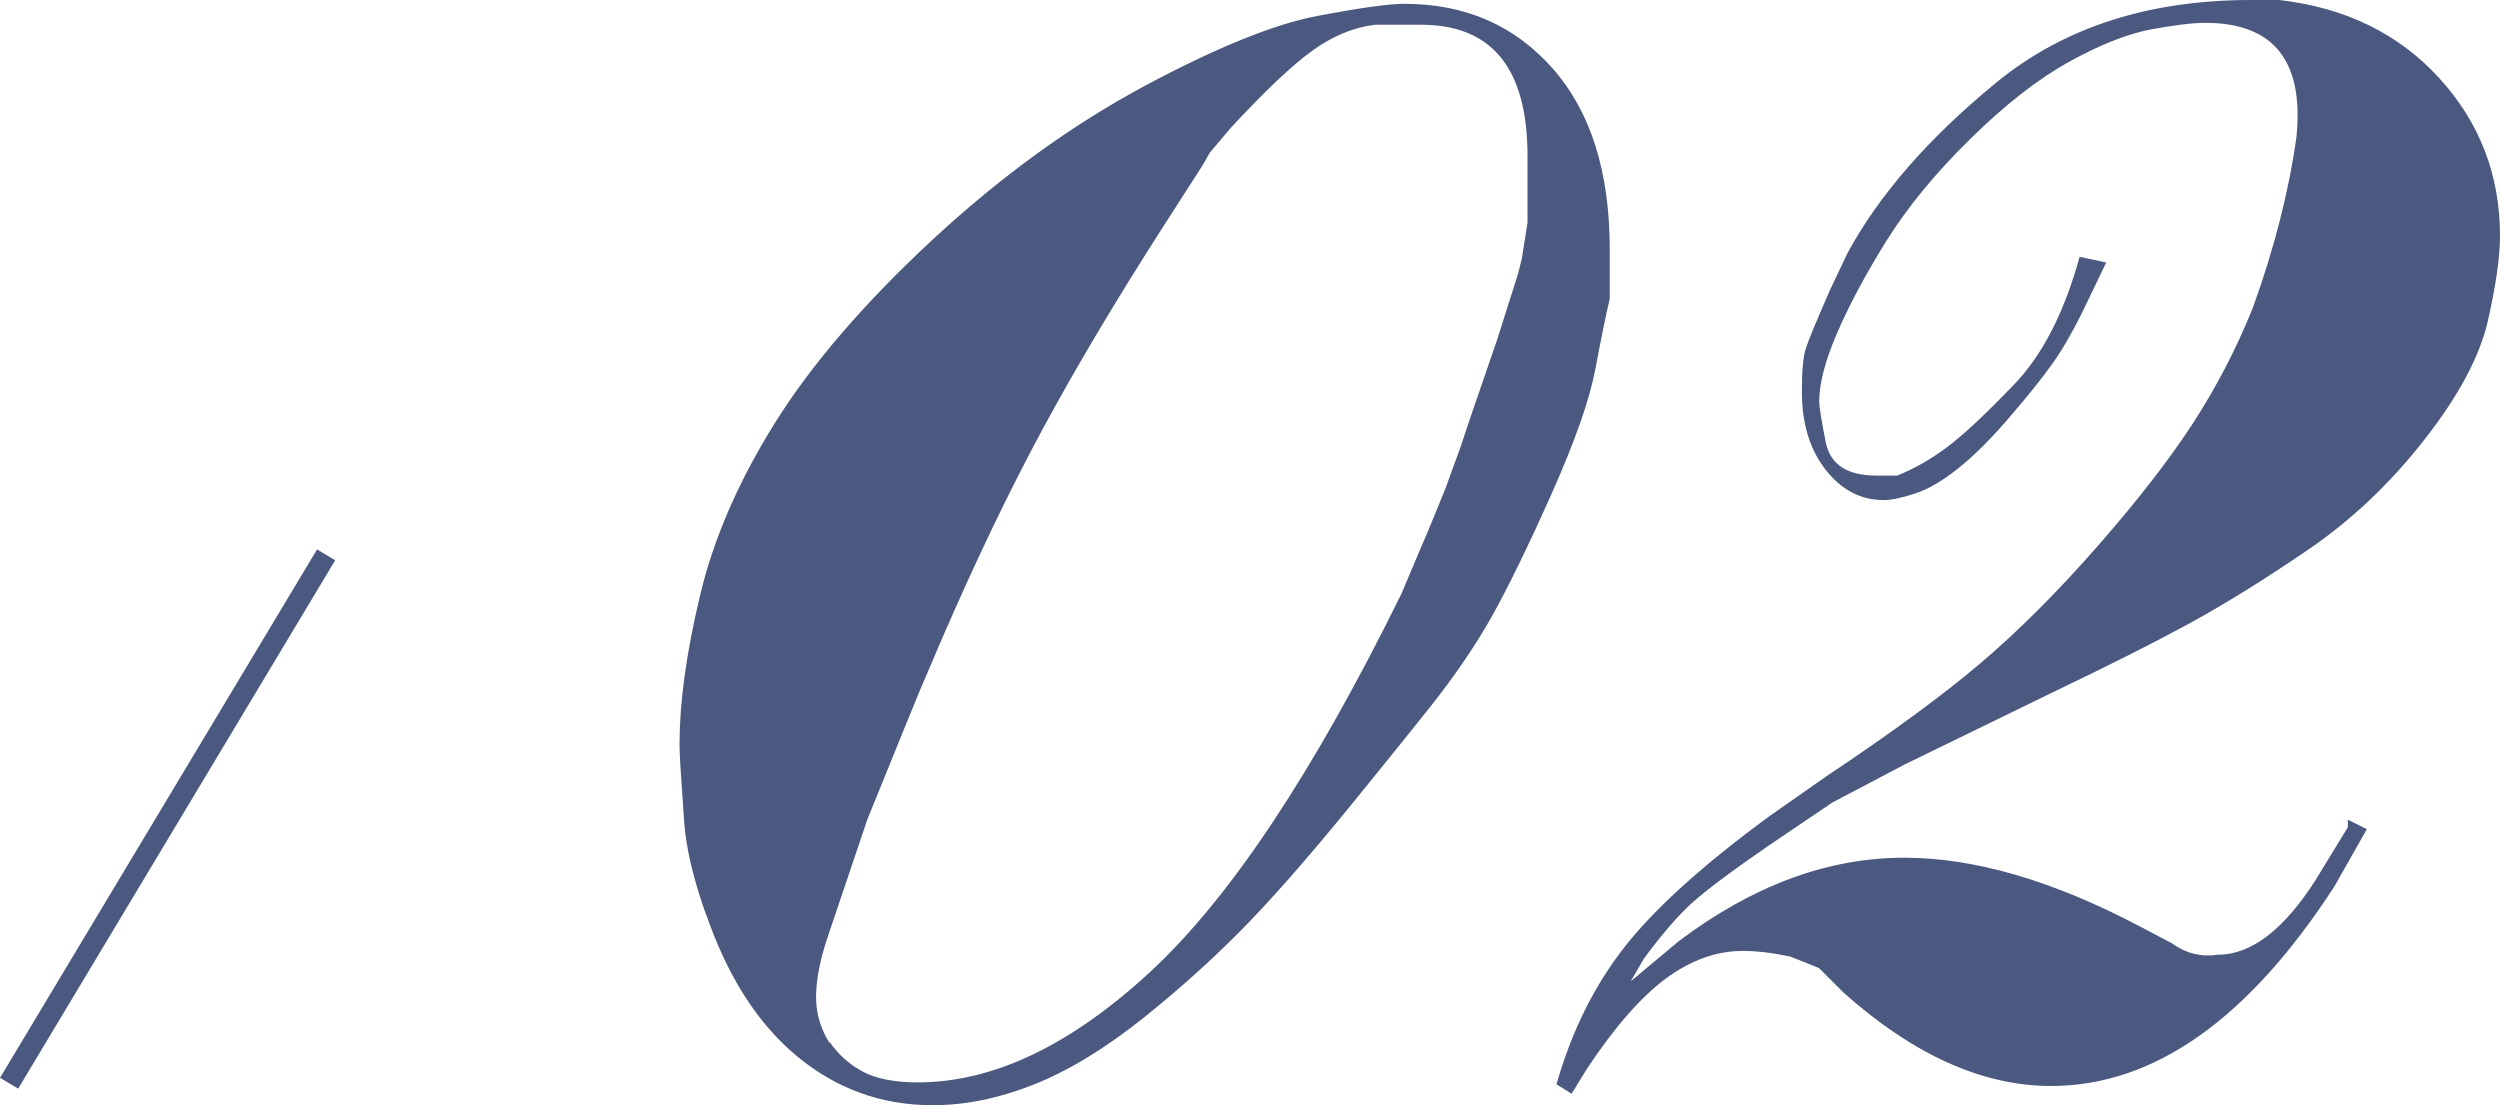<svg xmlns="http://www.w3.org/2000/svg" viewBox="0 0 118.28 52.29"><path d="M33.41 43.29c-.6-1.68-.95-3.15-1.04-4.41-.09-1.26-.15-2.14-.18-2.65-.03-.51-.04-.85-.04-1.04 0-1.92.31-4.23.95-6.93.63-2.7 1.81-5.44 3.55-8.23 1.74-2.79 4.23-5.68 7.47-8.69 3.24-3 6.57-5.41 9.99-7.25 3.42-1.83 6.15-2.94 8.19-3.33 2.04-.39 3.42-.58 4.14-.58 2.88 0 5.22 1.02 7.02 3.06 1.8 2.04 2.7 4.89 2.7 8.55v2.34c-.18.78-.41 1.89-.68 3.33-.27 1.44-.96 3.41-2.07 5.9-1.11 2.49-2.06 4.43-2.83 5.81-.78 1.38-1.74 2.79-2.88 4.23l-1.44 1.8-1.53 1.89c-2.22 2.76-4.08 4.92-5.58 6.48-1.5 1.56-3.17 3.08-4.99 4.54-1.83 1.47-3.57 2.53-5.22 3.19-1.65.66-3.26.99-4.81.99-2.4 0-4.53-.76-6.39-2.29-1.86-1.53-3.3-3.76-4.32-6.71zm5.85 6.02c.42.6.95 1.07 1.58 1.4.63.33 1.49.5 2.58.5 3.56 0 7.22-1.74 10.99-5.22 3.77-3.48 7.74-9.45 11.9-17.91l.72-1.71.54-1.26.81-1.98.72-1.98.45-1.35 1.27-3.69 1-3.15.18-.72.27-1.71V7.38c0-4.14-1.68-6.21-5.04-6.21h-2.16c-1.02.12-2.01.53-2.97 1.22-.96.69-2.25 1.91-3.87 3.66l-.99 1.17-.36.63-1.8 2.8c-2.28 3.55-4.2 6.78-5.76 9.67-1.56 2.89-3.15 6.2-4.77 9.94l-1.08 2.53-.63 1.54-1.8 4.43-1.8 5.33c-.42 1.2-.63 2.23-.63 3.07 0 .78.21 1.51.63 2.17zm35.1 2.44l-.72-.45c.72-2.52 1.8-4.69 3.24-6.52 1.44-1.83 3.72-3.88 6.84-6.17l2.7-1.89c3.06-2.04 5.49-3.82 7.29-5.35 1.8-1.53 3.65-3.38 5.54-5.54s3.39-4.09 4.5-5.8c1.11-1.71 2.05-3.52 2.83-5.45 1.02-2.82 1.71-5.52 2.07-8.1.36-3.6-1.08-5.4-4.32-5.4-.6 0-1.46.11-2.56.31-1.11.21-2.4.72-3.87 1.53-1.47.81-3.03 2.03-4.68 3.65s-2.97 3.23-3.96 4.81c-.99 1.59-1.77 3.05-2.34 4.37-.57 1.32-.85 2.4-.85 3.24 0 .24.1.89.31 1.93.21 1.05 1 1.58 2.39 1.58h.99c.78-.31 1.56-.75 2.34-1.33.78-.58 1.84-1.57 3.19-2.98 1.35-1.4 2.38-3.42 3.1-6.04l1.26.27-1.17 2.43c-.48.96-.94 1.75-1.4 2.39-.45.63-1.11 1.46-1.98 2.47-.87 1.02-1.68 1.83-2.43 2.43-.75.6-1.44 1.01-2.07 1.21-.63.21-1.12.31-1.48.31-1.08 0-2-.48-2.75-1.44s-1.12-2.19-1.12-3.69c0-.96.06-1.63.18-2.02.12-.39.51-1.33 1.17-2.83l.81-1.71c1.5-2.76 3.84-5.44 7.02-8.05C97.61 1.31 101.63 0 106.49 0h1.35c3.12.36 5.64 1.59 7.56 3.69 1.92 2.1 2.88 4.59 2.88 7.47 0 1.02-.2 2.37-.58 4.05-.39 1.68-1.4 3.56-3.02 5.62-1.62 2.07-3.46 3.81-5.54 5.22-2.07 1.41-3.93 2.56-5.58 3.46-1.65.9-3.8 1.98-6.43 3.24l-7.02 3.42-3.42 1.8-3.06 2.07c-1.74 1.2-2.94 2.1-3.6 2.7-.66.6-1.41 1.47-2.25 2.61l-.63 1.08 2.26-1.89c3.5-2.64 7.06-3.96 10.68-3.96 3.32 0 7.03 1.08 11.13 3.24l1.54.81c.66.48 1.39.66 2.17.54 1.57 0 3.11-1.17 4.61-3.51l1.54-2.52v-.36l.9.45-1.53 2.7c-4.08 6.3-8.55 9.45-13.41 9.45-3.24 0-6.51-1.47-9.81-4.41l-1.17-1.17-1.35-.54c-.84-.18-1.59-.27-2.25-.27-1.26 0-2.47.44-3.65 1.31-1.17.87-2.42 2.29-3.73 4.27l-.72 1.17z" fill="#4b5980"/><path fill="none" stroke="#4b5980" stroke-miterlimit="10" d="M15.43 26.25l-15 25"/></svg>